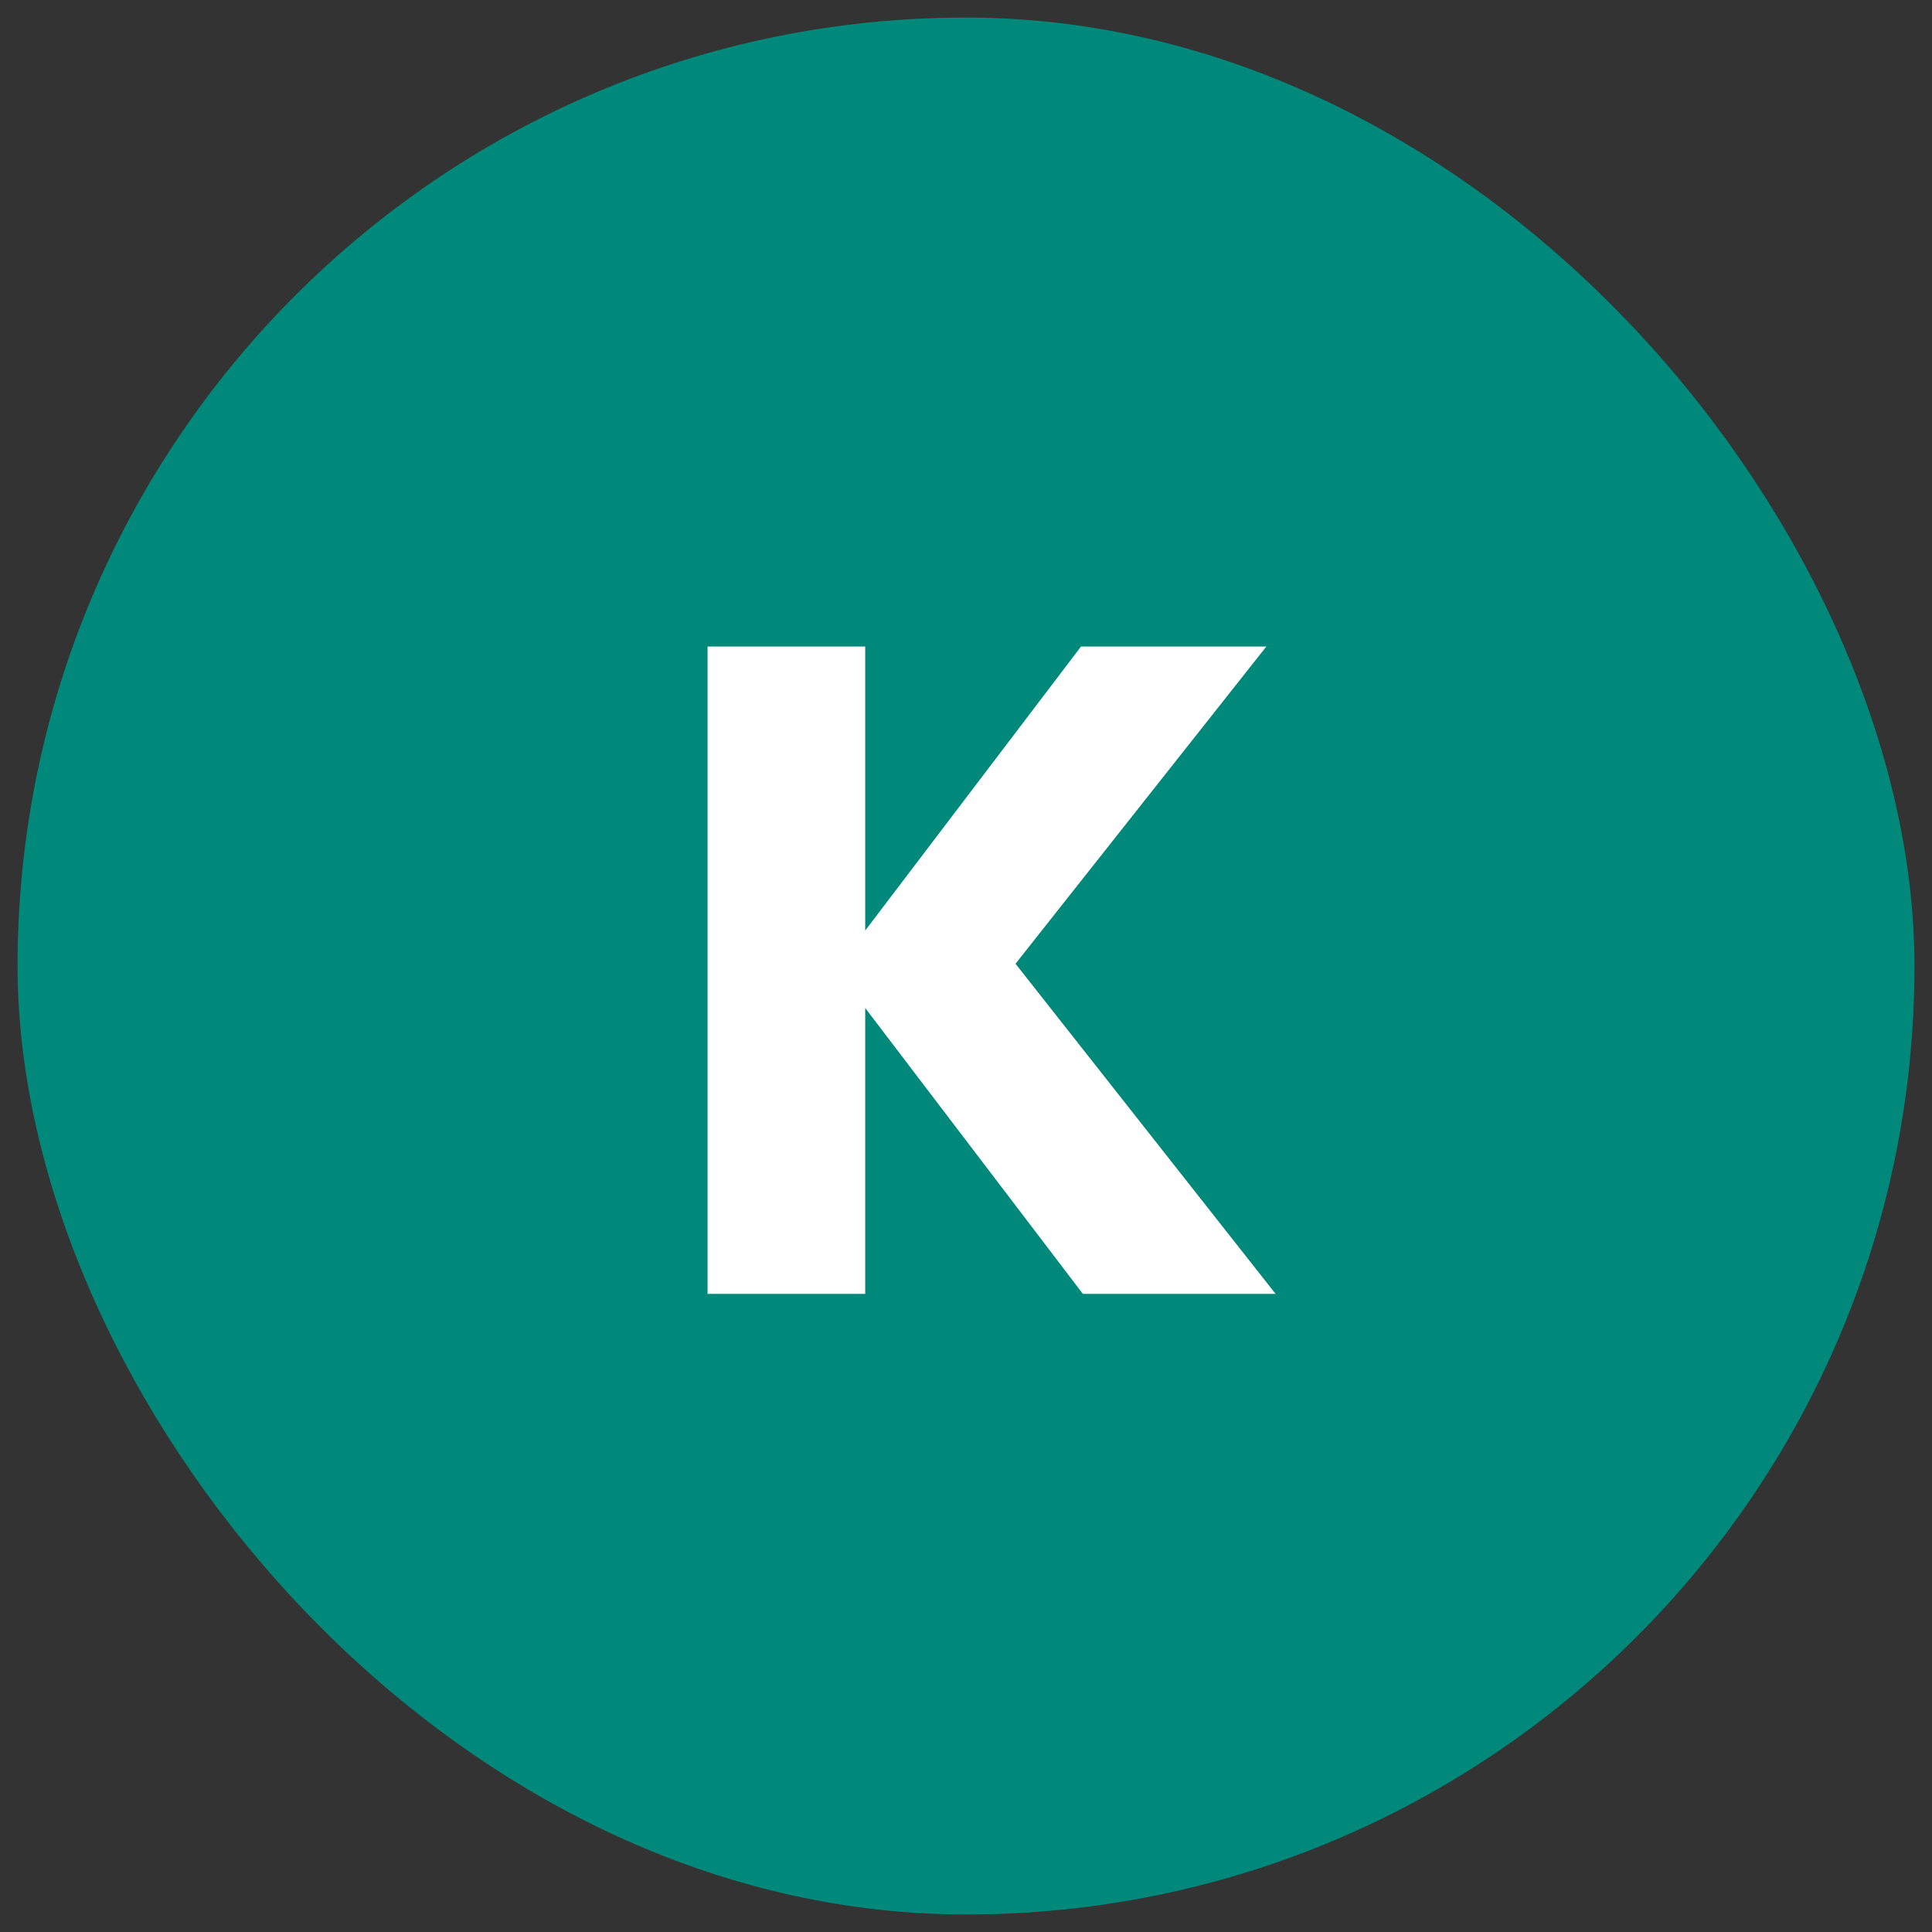 <svg width="60" height="60" viewBox="0 0 60 60" fill="none" xmlns="http://www.w3.org/2000/svg">
<rect x="0" y="0" width="60" height="60" fill="#333333" stroke="none"/>
<rect x="1.773" y="1.773" width="56.455" height="56.455" rx="28.227" fill="#00897B"/>
<rect x="1.773" y="1.773" width="56.455" height="56.455" rx="28.227" stroke="#00897B" stroke-width="2.455"/>
<path d="M33.629 40.182L26.87 31.305V40.182H21.974V20.079H26.87V28.899L33.571 20.079H39.327L31.538 29.93L39.614 40.182H33.629Z" fill="white"/>
</svg>
